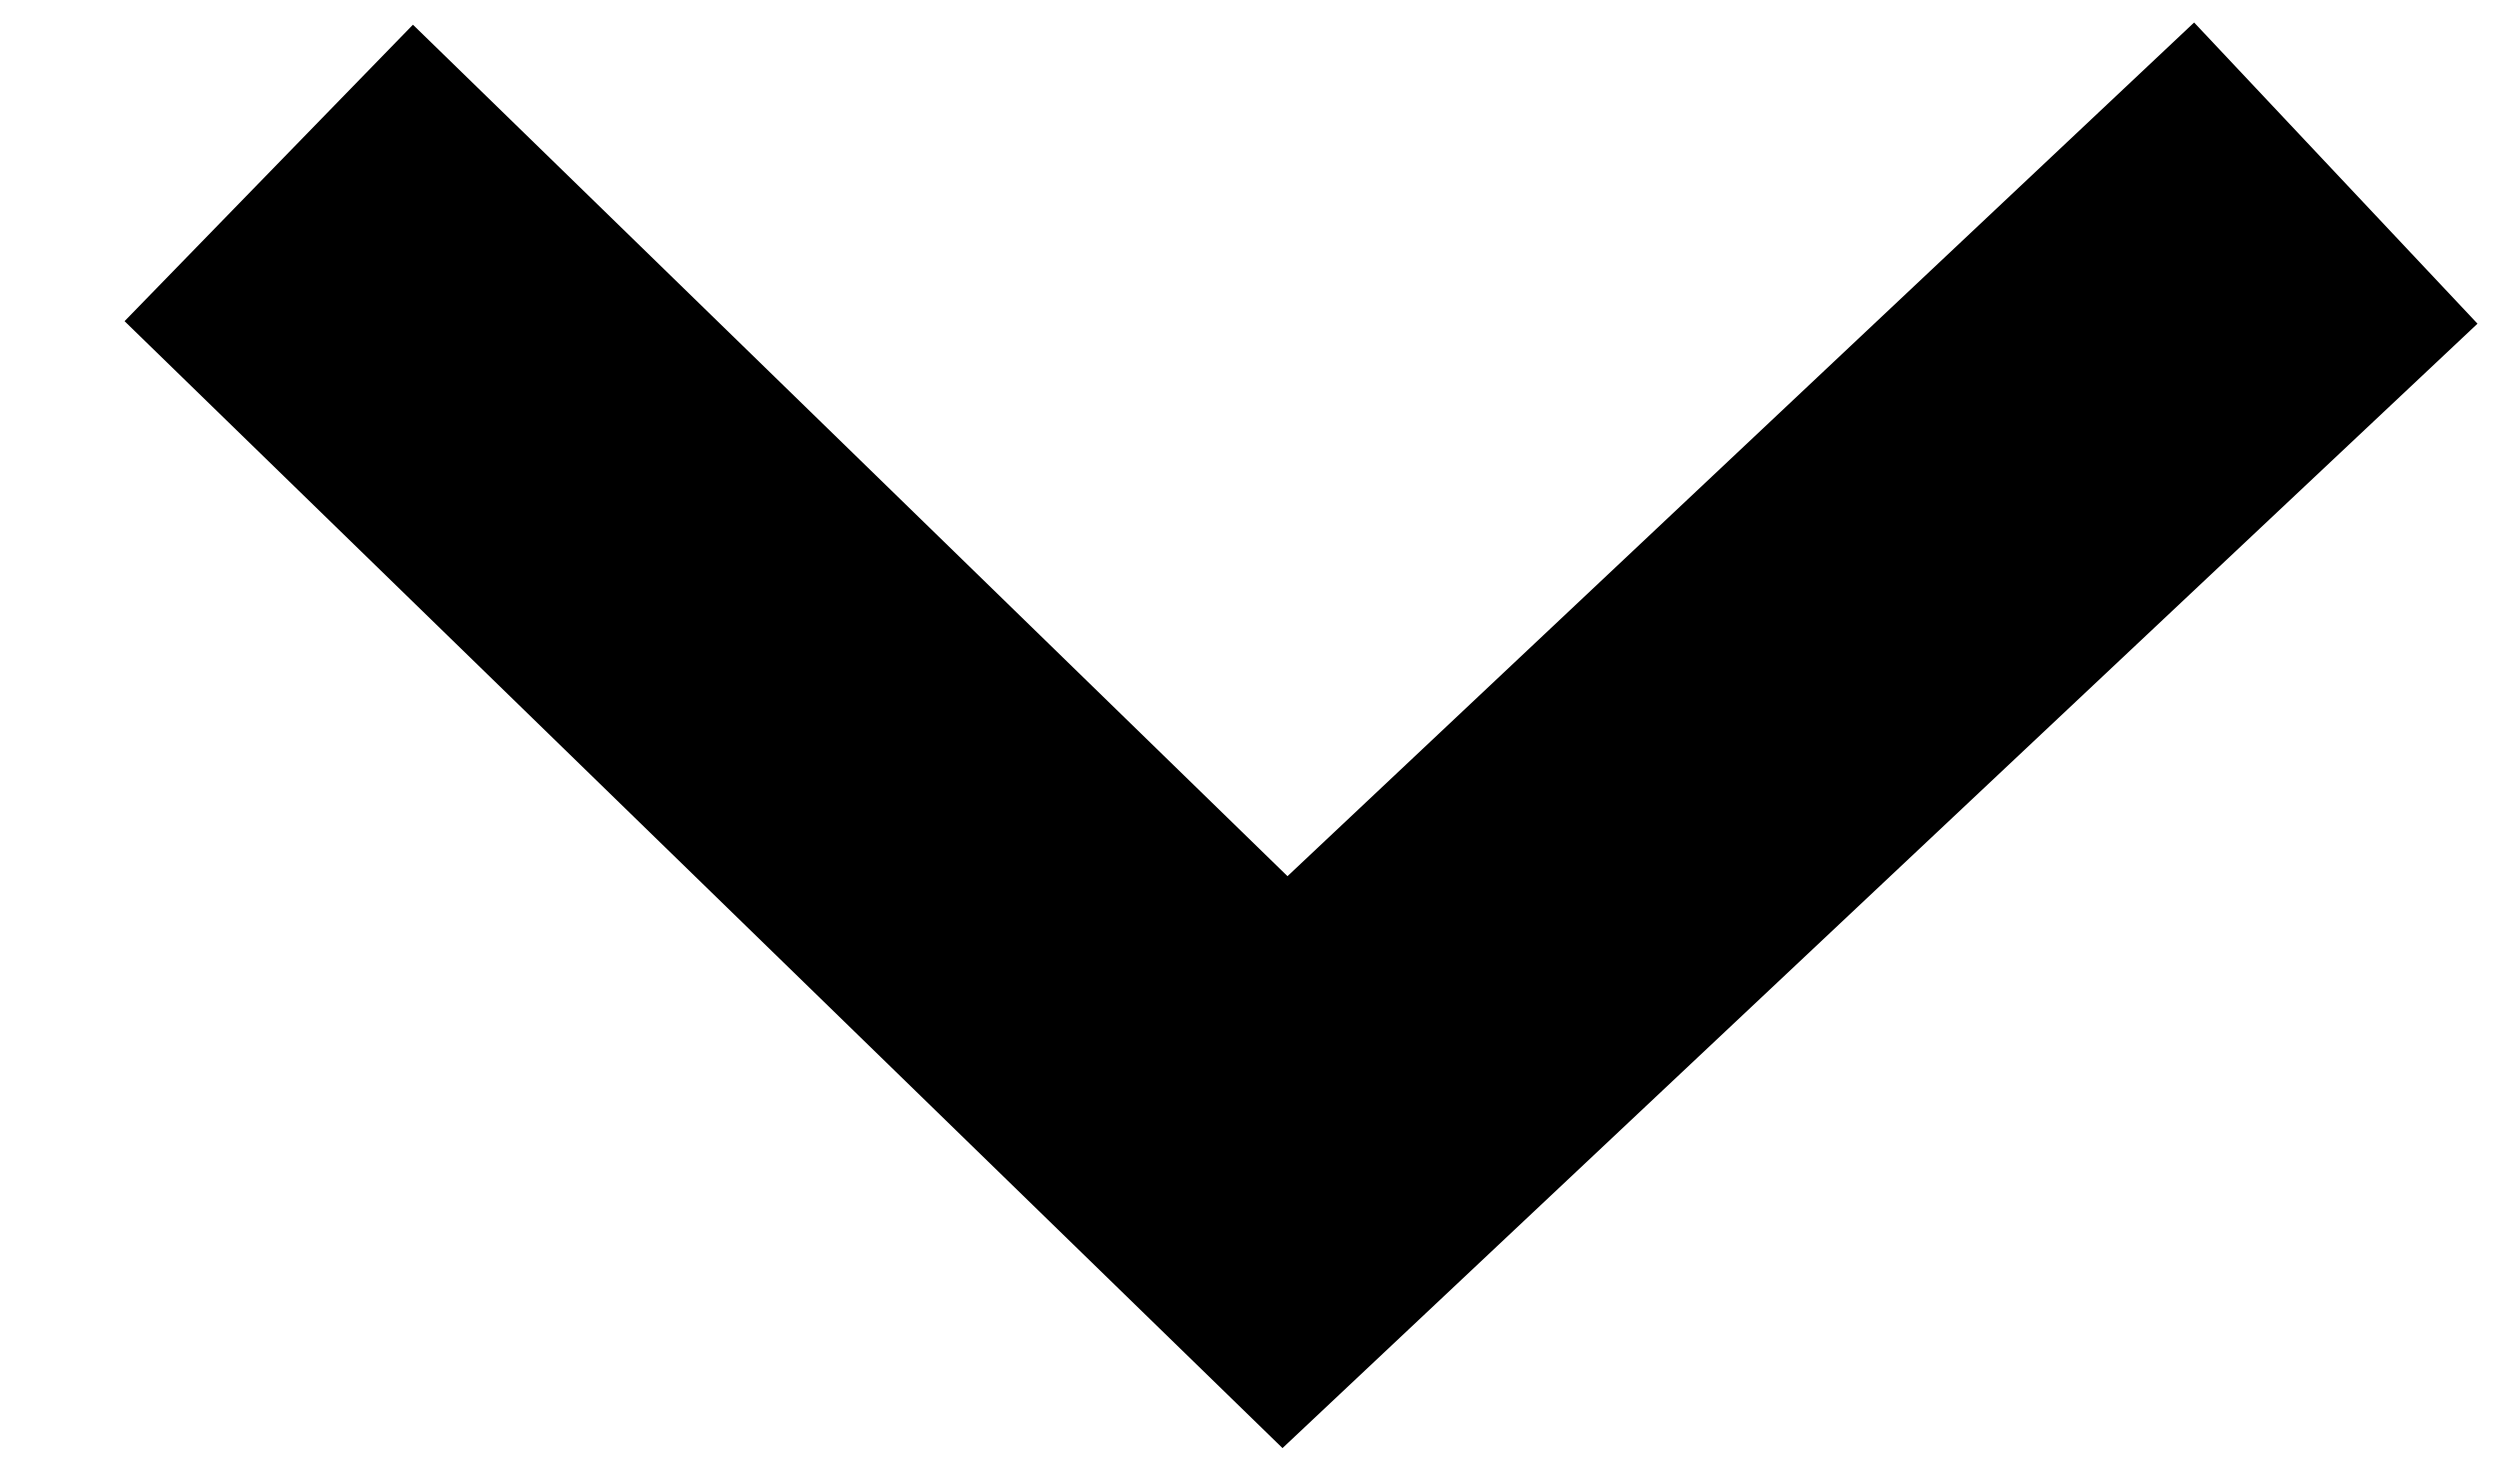 <?xml version="1.0" encoding="UTF-8"?><svg version="1.1" width="17px" height="10px" viewBox="0 0 17.0 10.0" xmlns="http://www.w3.org/2000/svg" xmlns:xlink="http://www.w3.org/1999/xlink"><defs><clipPath id="i0"><path d="M7.663,0 L9.679,1.961 L3.889,7.908 L9.694,14.073 L7.646,16 L0,7.874 L7.663,0 Z"></path></clipPath></defs><g transform="translate(1.0 -3.0)"><g transform="translate(-0.153 12.847) rotate(-90.0)"><g clip-path="url(#i0)"><polygon points="0,0 9.694,0 9.694,16 0,16 0,0" stroke="none" fill="#000000"></polygon></g></g></g></svg>